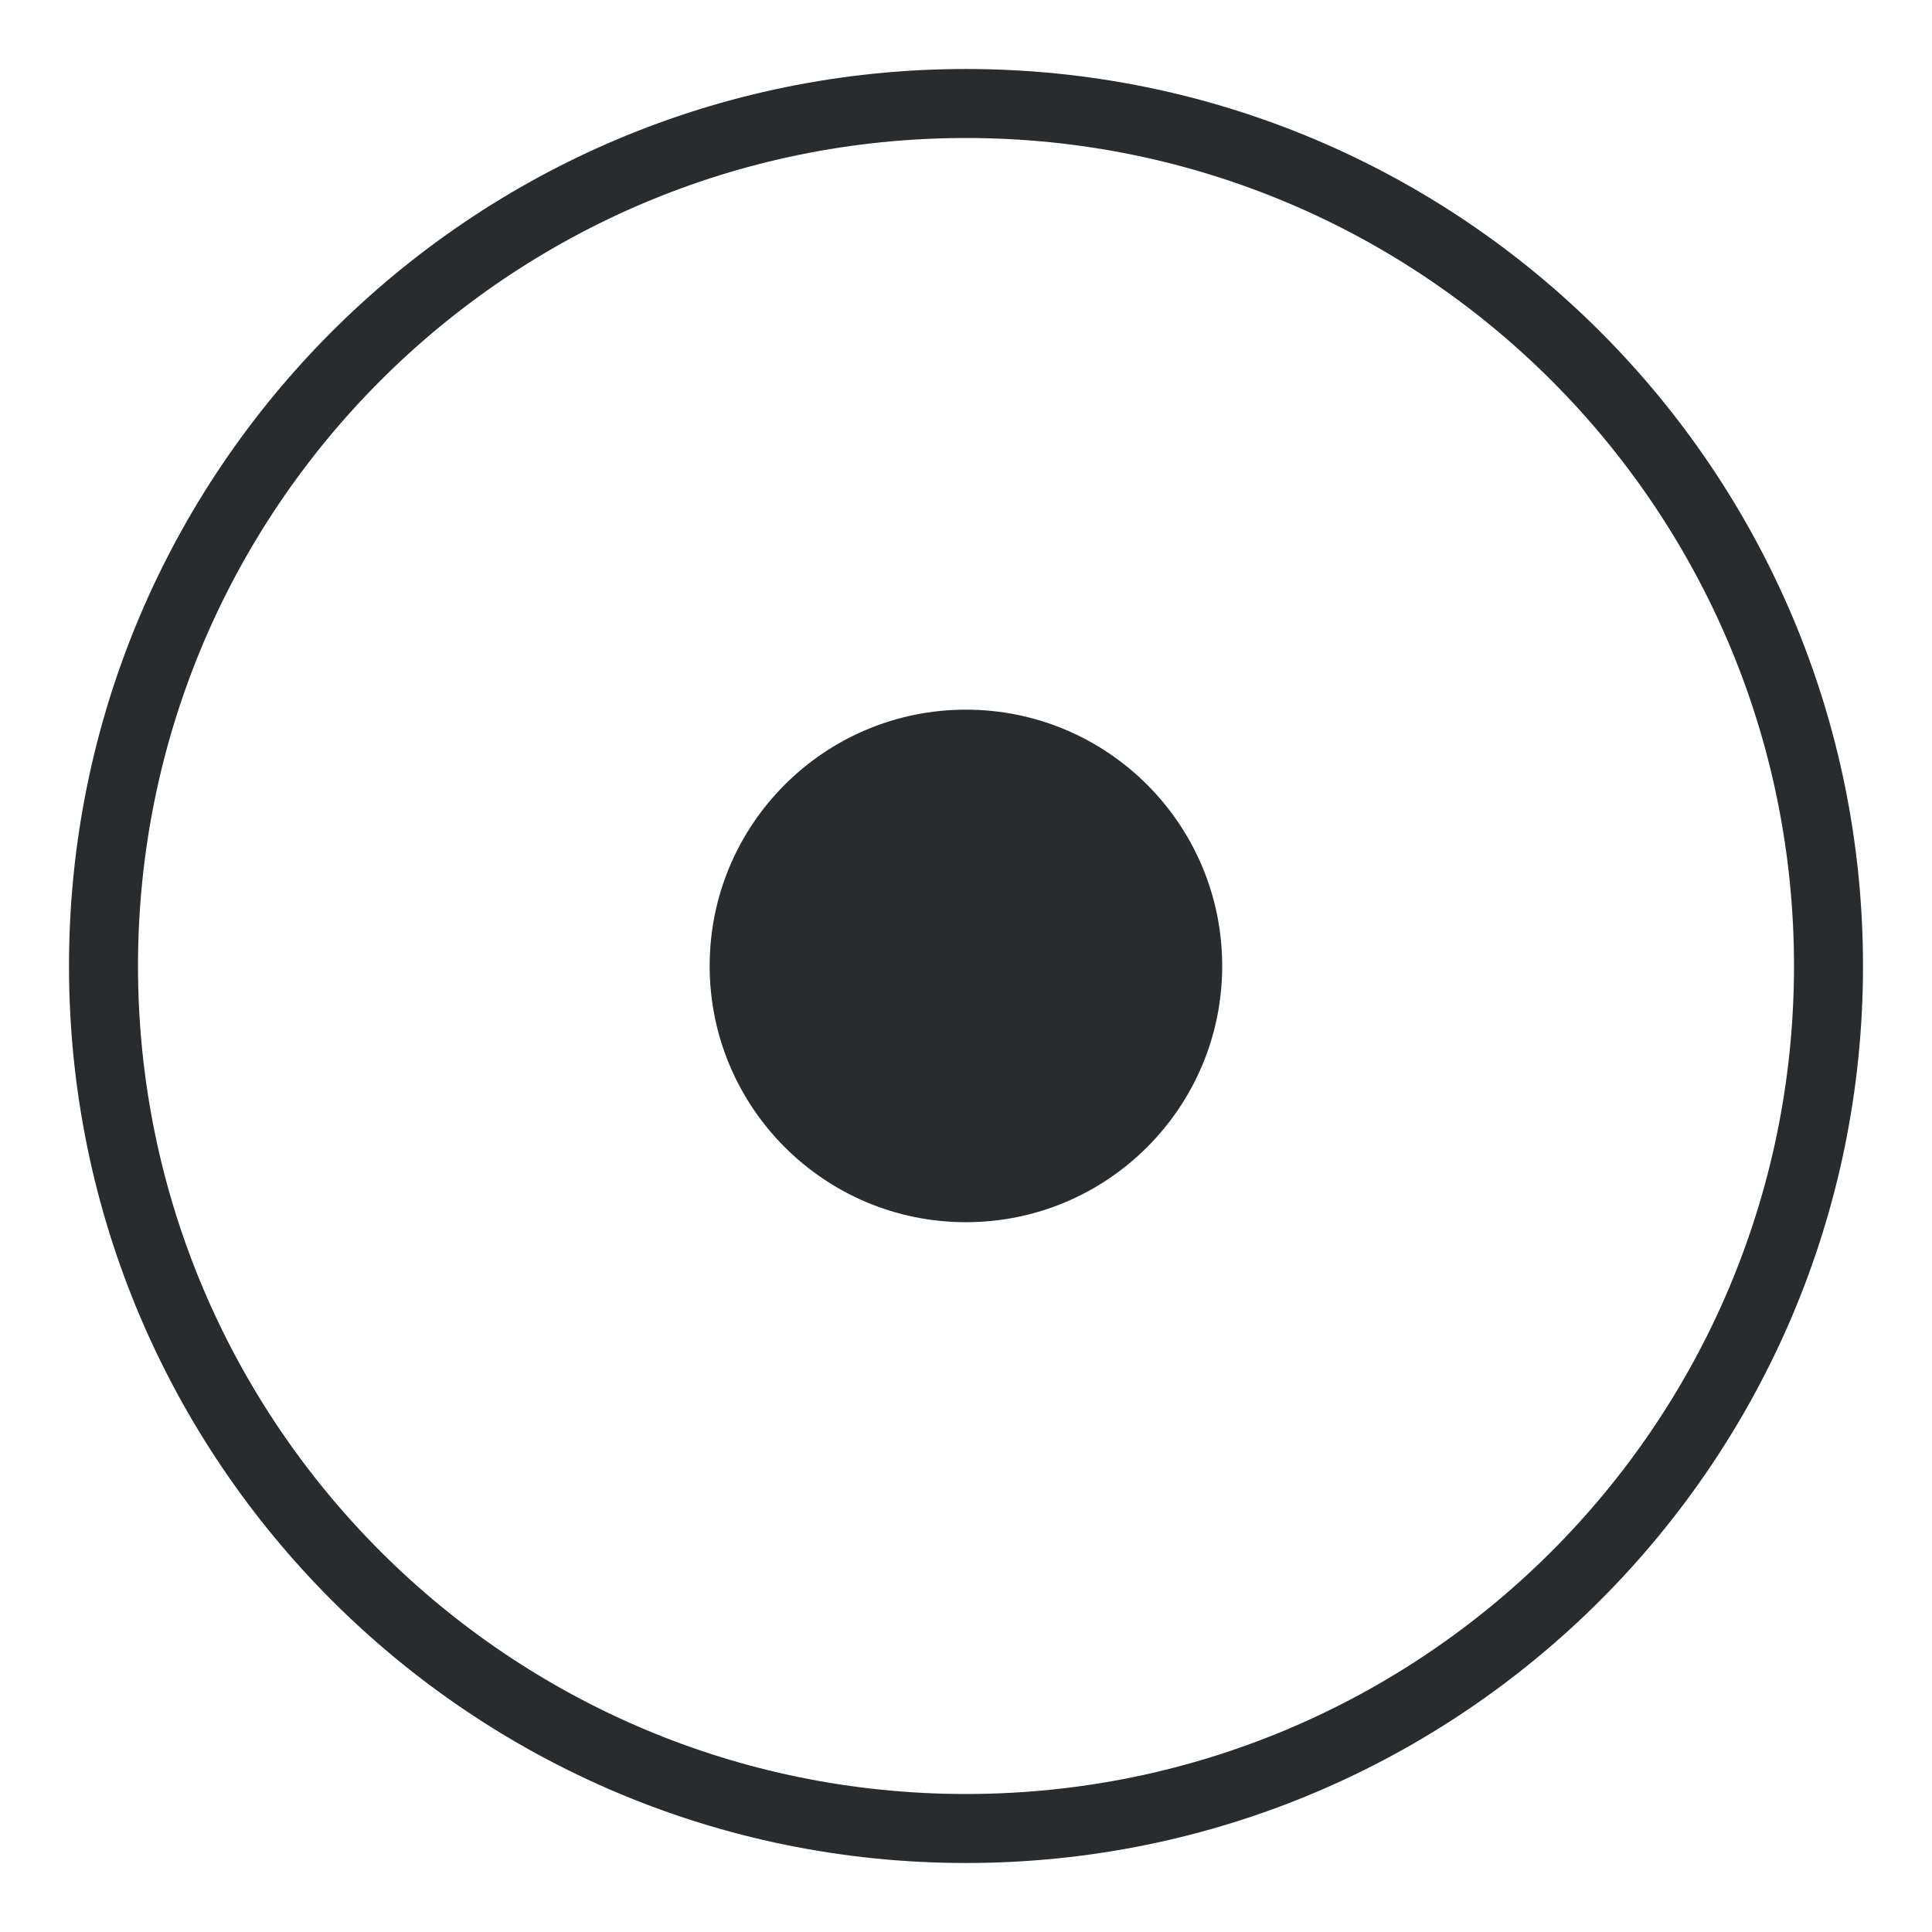 <svg xmlns="http://www.w3.org/2000/svg" fill="none" height="28" viewBox="0 0 28 28" width="28"><g fill="#282c2e"><circle cx="13.999" cy="13.999" r="3.714"></circle><path d="m26 14c0-6.627-5.373-12-12-12-6.627 0-12 5.373-12 12 0 6.627 5.373 12 12 12v1c-7.18 0-13-5.82-13-13s5.82-13 13-13 13 5.82 13 13-5.82 13-13 13v-1c6.627 0 12-5.373 12-12z"></path></g></svg>